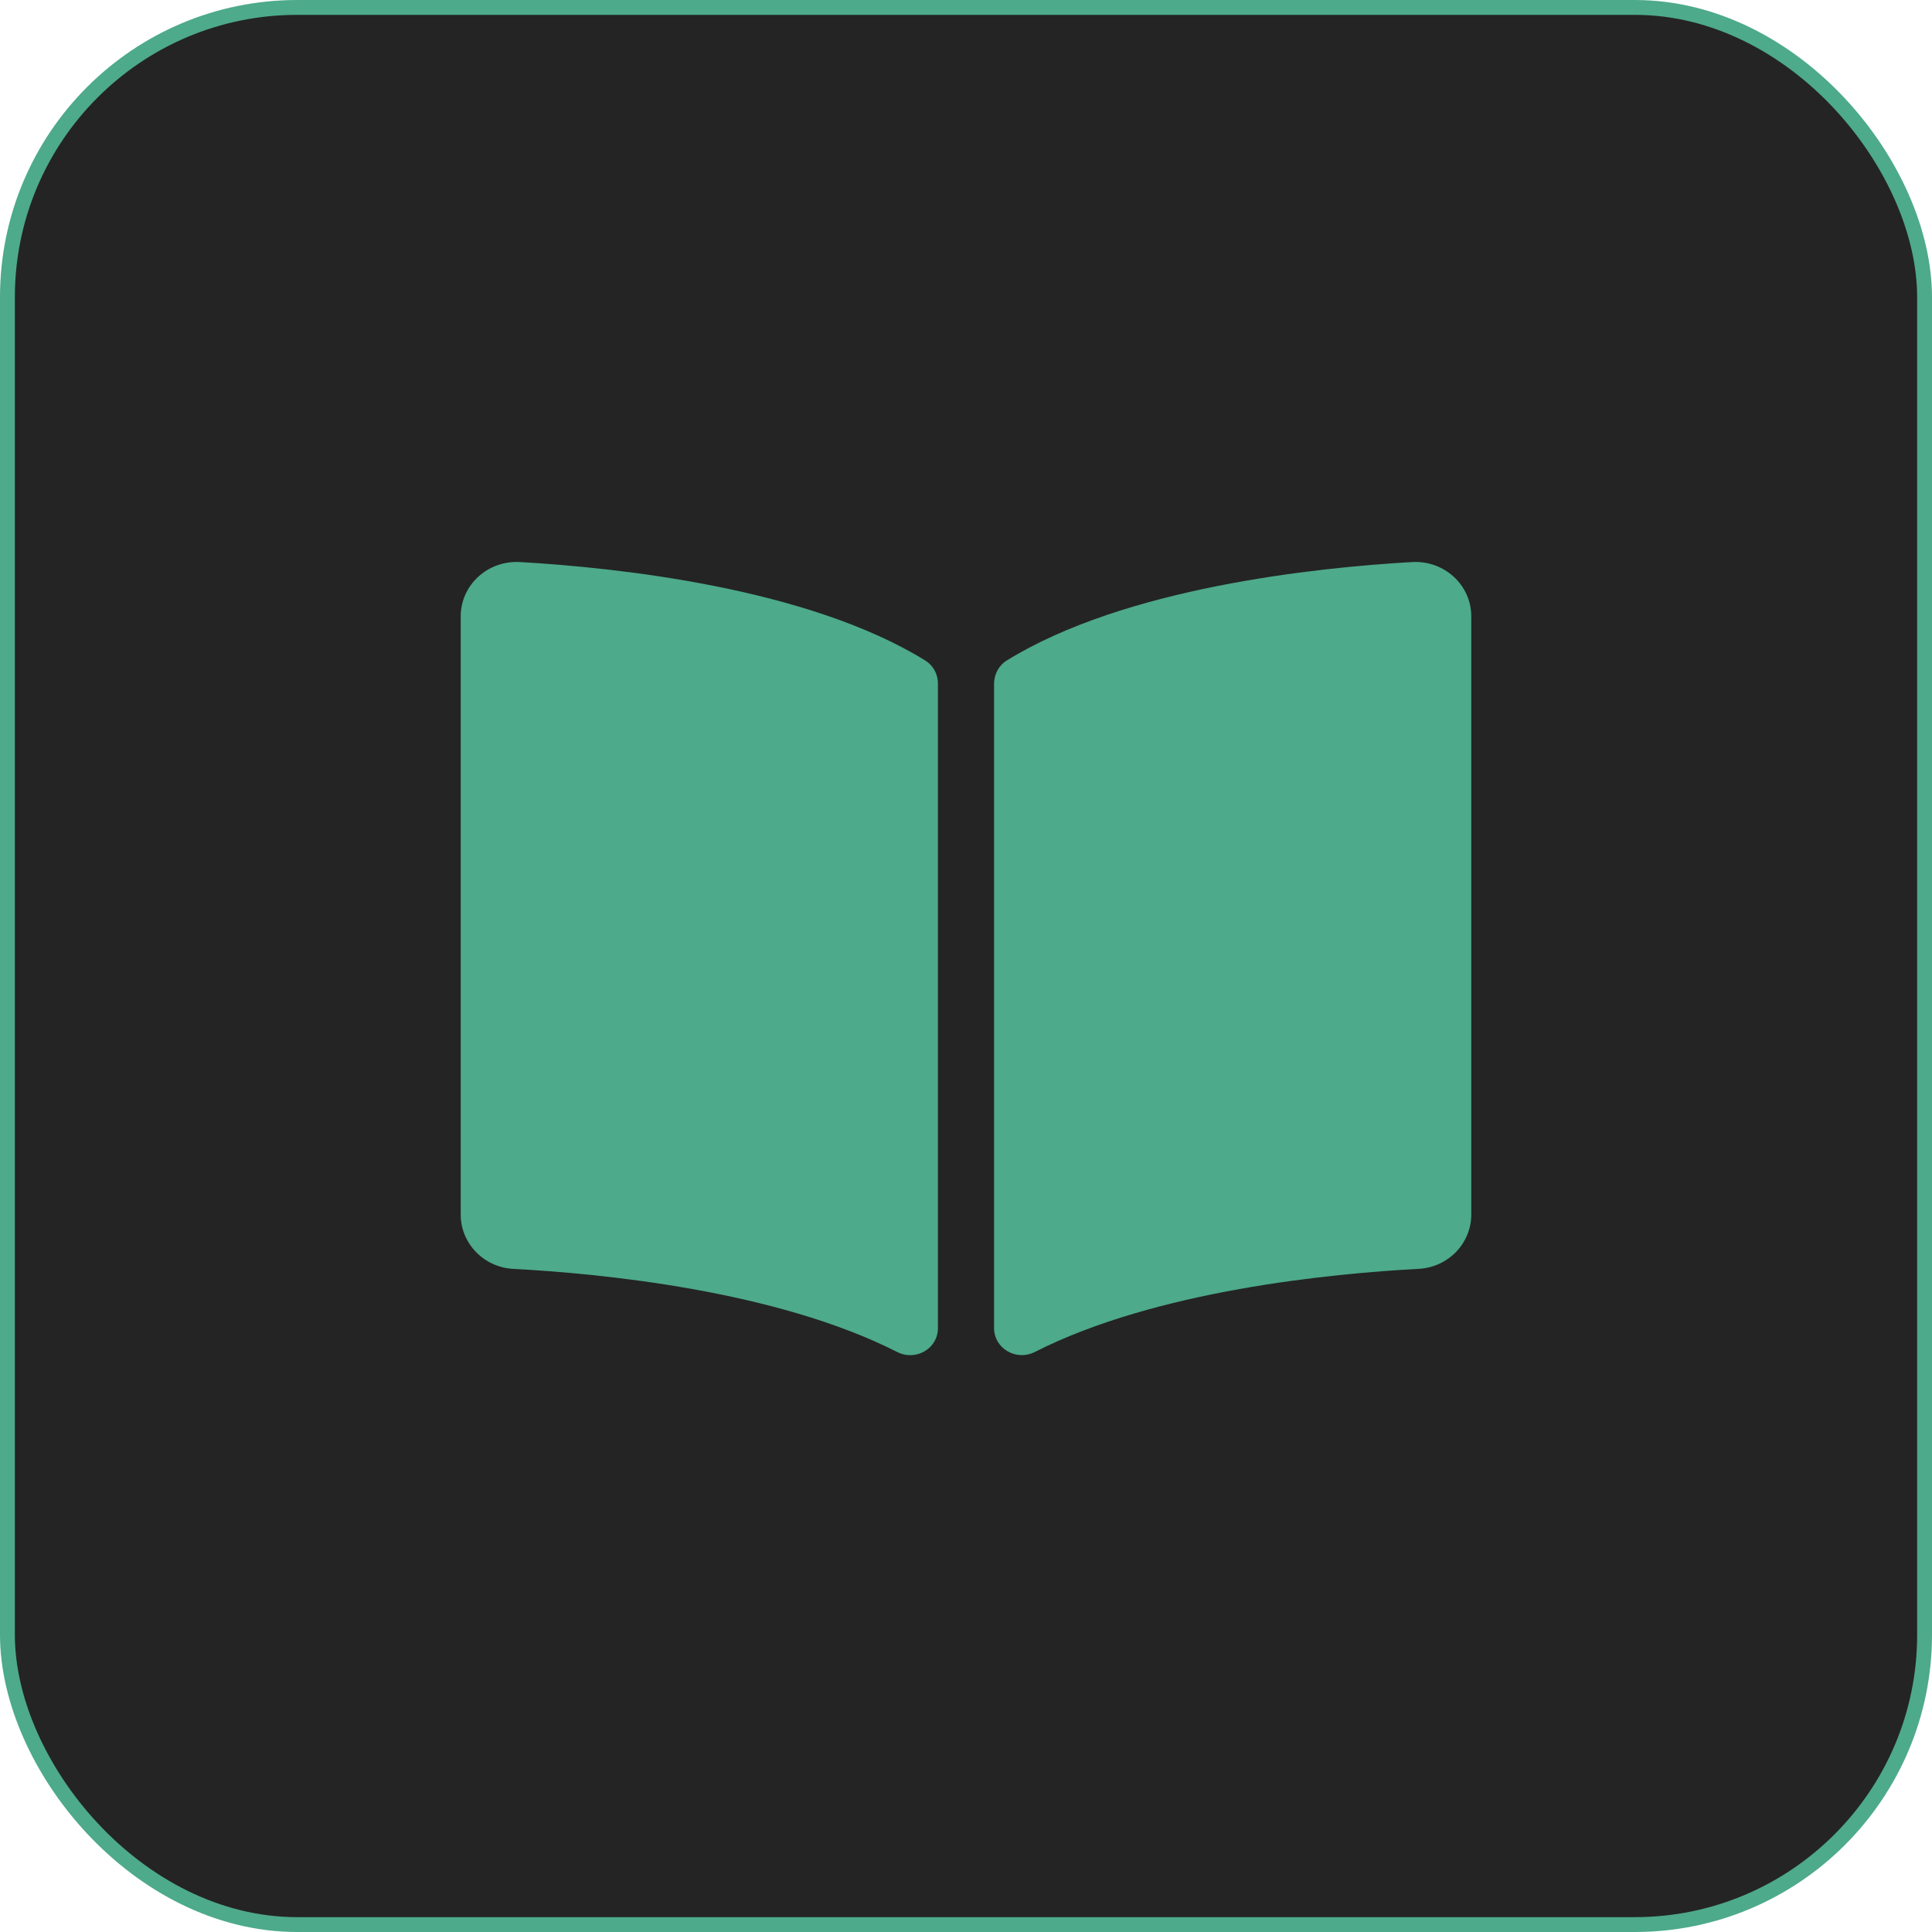<?xml version="1.0" encoding="UTF-8"?> <svg xmlns="http://www.w3.org/2000/svg" width="130" height="130" viewBox="0 0 130 130" fill="none"> <rect x="0.5" y="0.5" width="129" height="129" rx="19.5" fill="#242424" stroke="#4DAA8A"></rect> <path d="M95.012 37.819C88.543 38.189 75.684 39.538 67.746 44.441C67.198 44.78 66.888 45.382 66.888 46.011V89.362C66.888 90.738 68.379 91.608 69.636 90.969C77.803 86.821 89.615 85.689 95.455 85.379C97.449 85.273 98.999 83.66 98.999 81.727V41.476C99 39.366 97.187 37.695 95.012 37.819ZM62.253 44.441C54.316 39.538 41.457 38.19 34.988 37.819C32.813 37.695 31 39.366 31 41.476V81.728C31 83.663 32.55 85.276 34.544 85.381C40.387 85.69 52.204 86.823 60.371 90.974C61.625 91.612 63.111 90.743 63.111 89.371V45.989C63.111 45.359 62.802 44.781 62.253 44.441Z" fill="#4DAA8A"></path> </svg> 